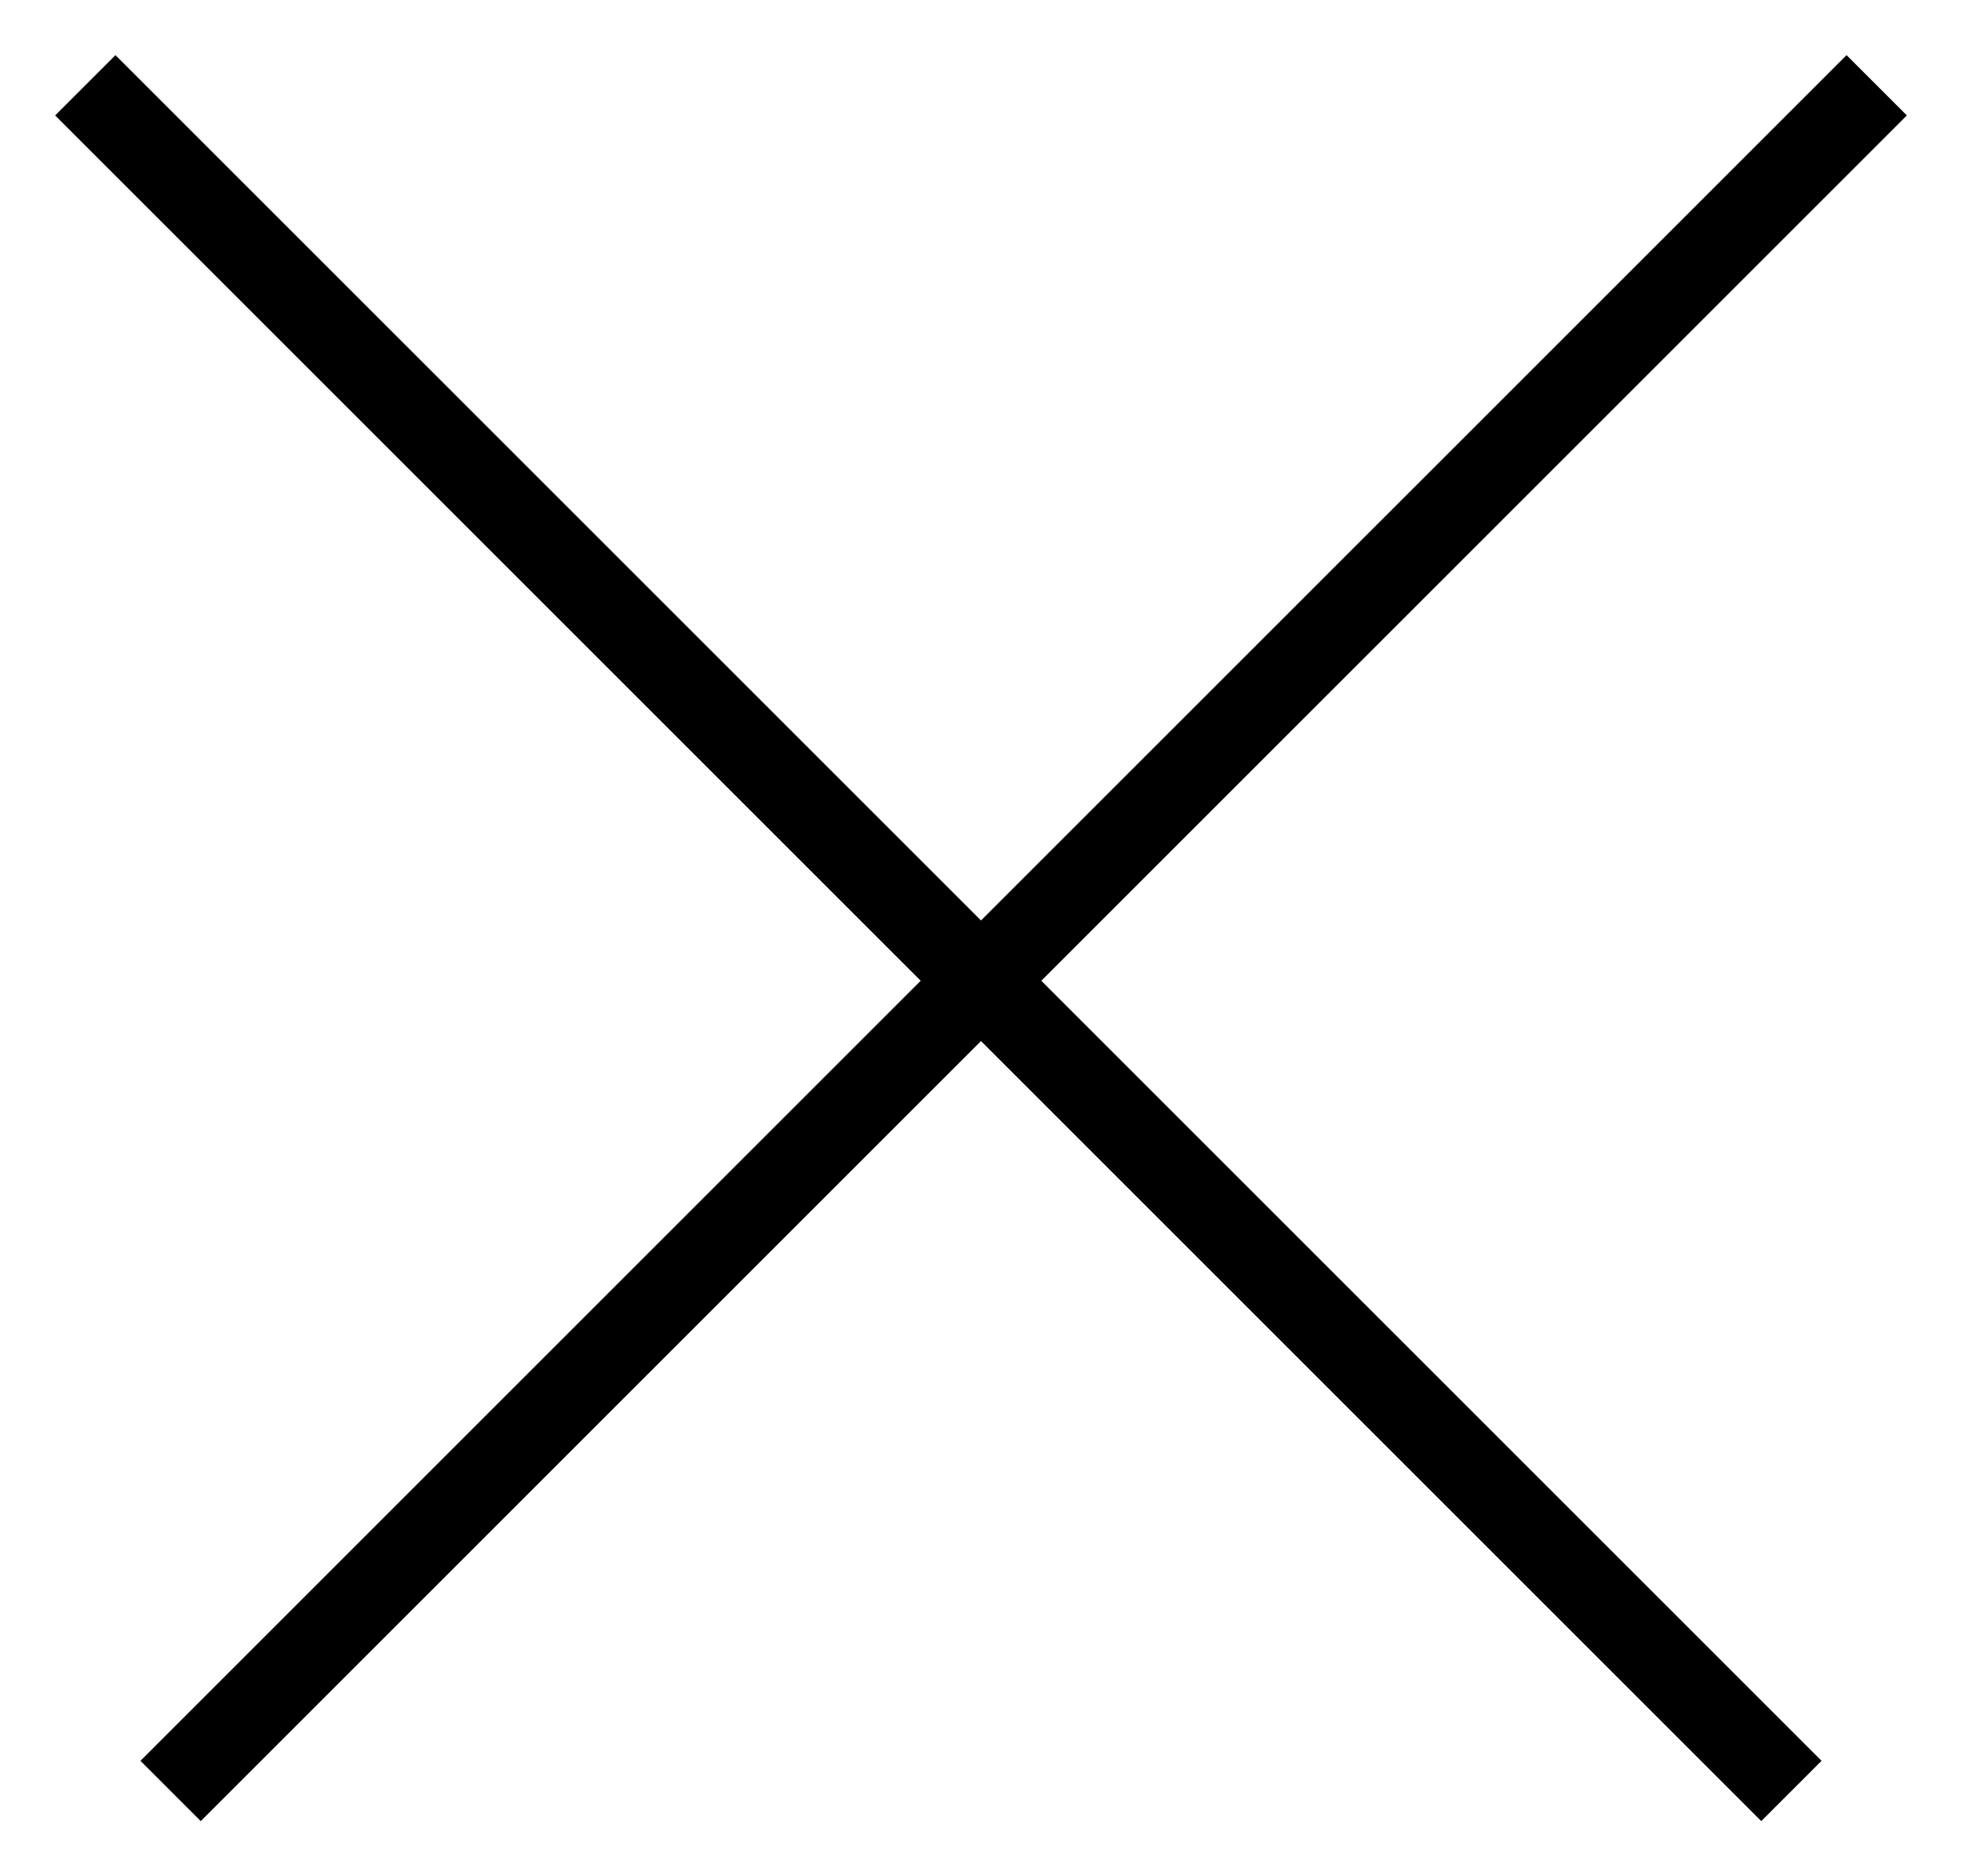 <?xml version="1.0" encoding="UTF-8"?> <svg xmlns="http://www.w3.org/2000/svg" width="23" height="22" viewBox="0 0 23 22" fill="none"> <path d="M1 1L21 21" stroke="black"></path> <path d="M22 1L2 21" stroke="black"></path> </svg> 